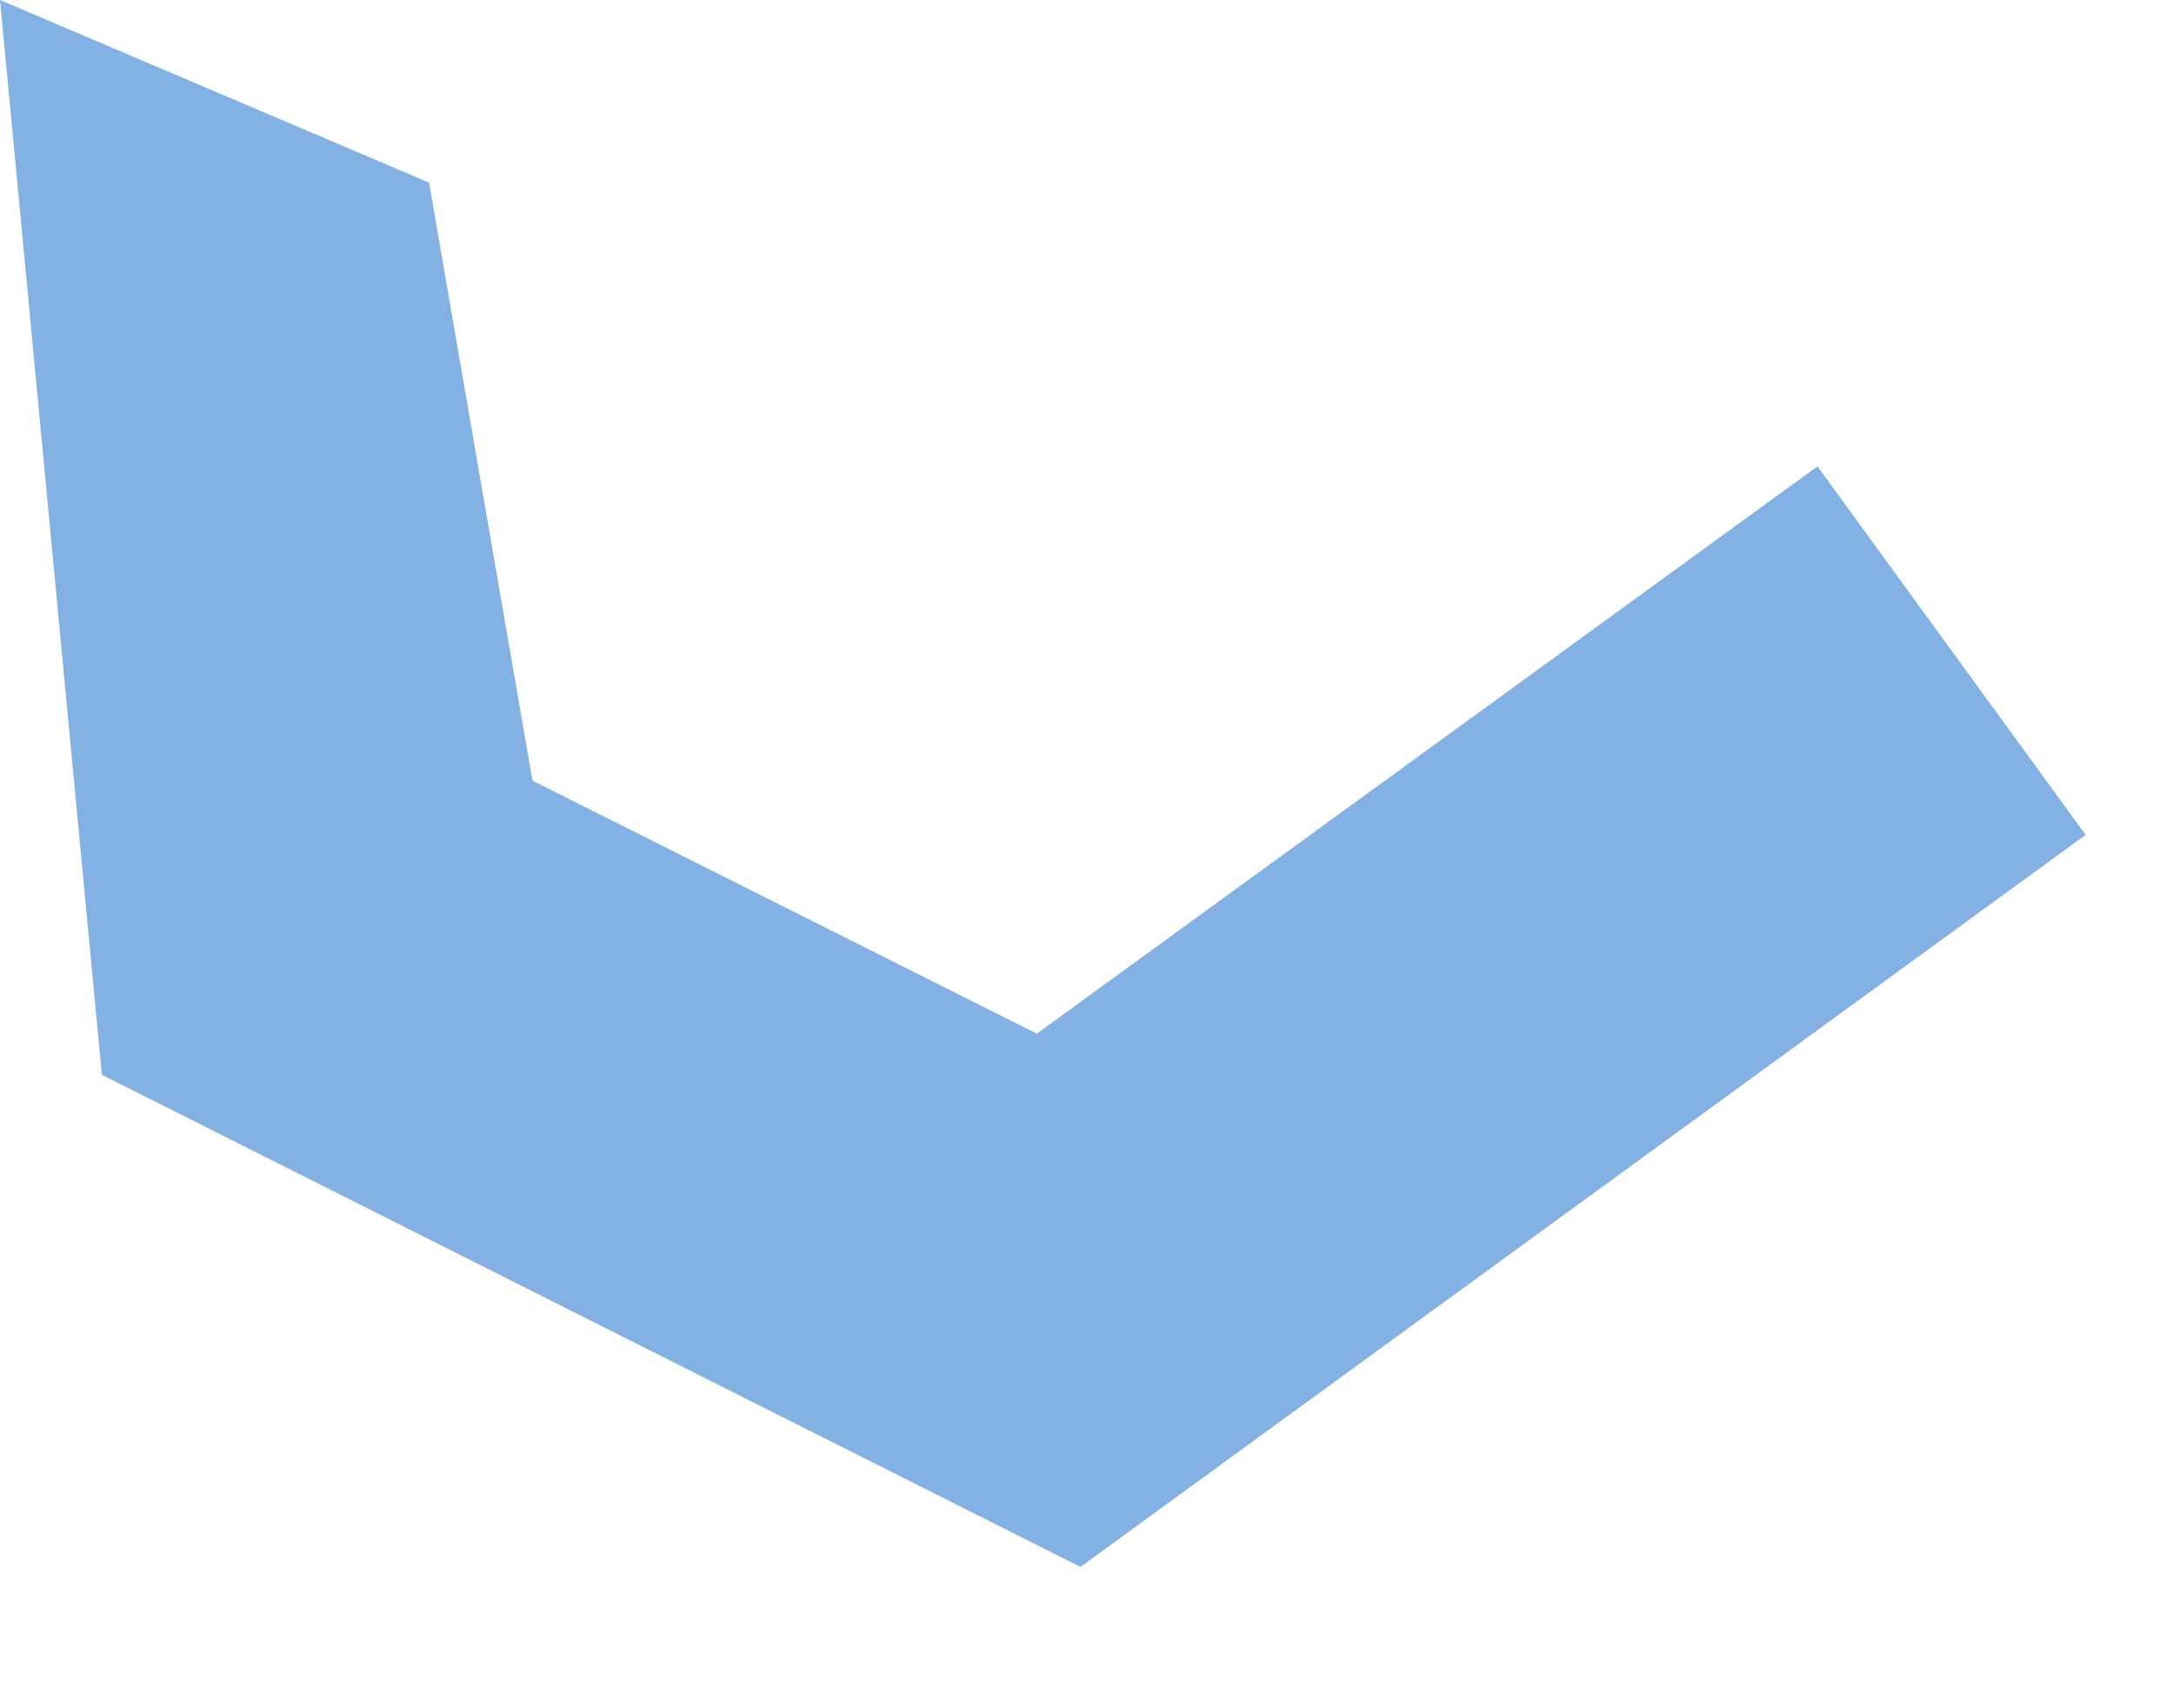 <?xml version="1.0" encoding="utf-8"?>
<svg xmlns="http://www.w3.org/2000/svg" fill="none" height="100%" overflow="visible" preserveAspectRatio="none" style="display: block;" viewBox="0 0 14 11" width="100%">
<path d="M13.431 5.376L6.958 10.09L0.656 6.921L0 0L2.763 1.176L3.429 5.027L6.677 6.656L11.704 3.003L13.431 5.376Z" fill="#84B1E4" id="Vector"/>
</svg>